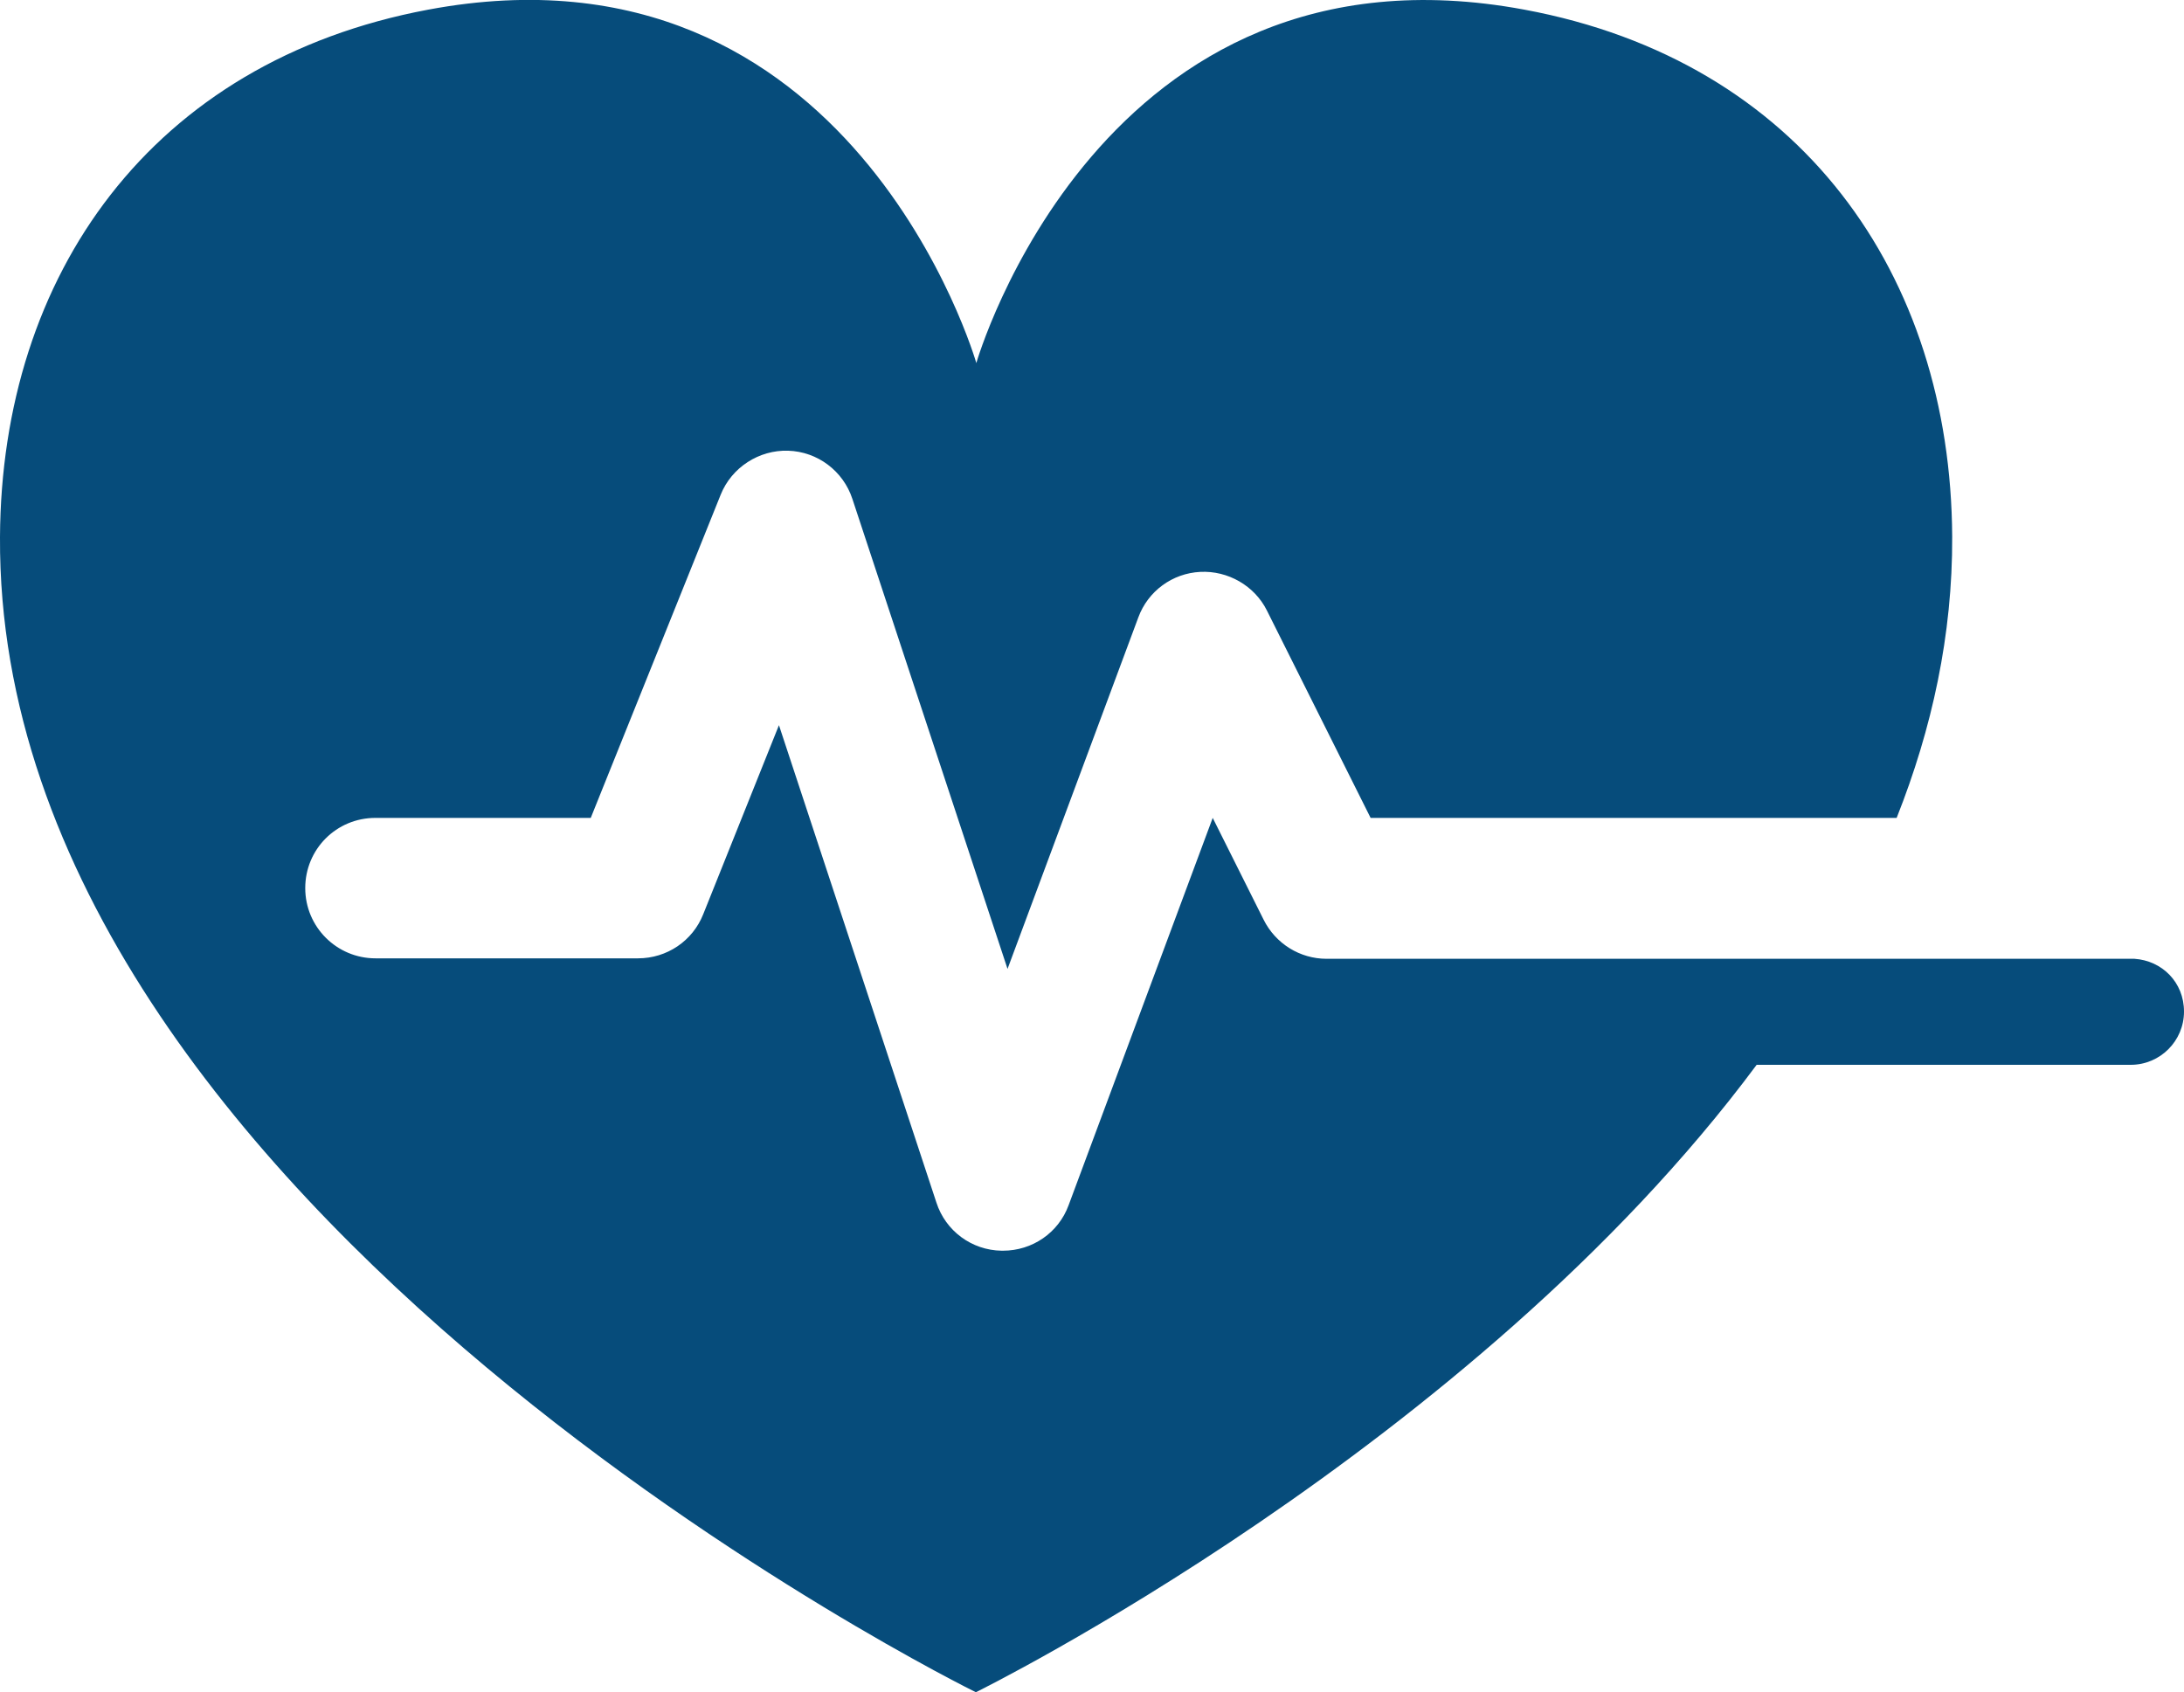 <?xml version="1.0" encoding="UTF-8"?>
<svg id="Layer_2" data-name="Layer 2" xmlns="http://www.w3.org/2000/svg" viewBox="0 0 47.58 36.87">
  <defs>
    <style>
      .cls-1 {
        fill: #064c7b;
      }
    </style>
  </defs>
  <g id="Layer_1-2" data-name="Layer 1-2">
    <path class="cls-1" d="m46.49,20.89h-17.59c-.58,0-1.11-.33-1.37-.85l-1.11-2.22-3.14,8.44c-.22.6-.79.99-1.43.99h-.03c-.65-.01-1.22-.43-1.42-1.05l-3.43-10.4-1.65,4.12c-.23.58-.79.96-1.42.96h-5.72c-.84,0-1.53-.68-1.53-1.53s.68-1.53,1.53-1.53h4.69l2.83-7.04c.24-.6.84-.98,1.47-.96.64.02,1.2.44,1.4,1.05l3.38,10.24,2.85-7.66c.21-.57.74-.96,1.35-.99.6-.03,1.18.3,1.45.84l2.26,4.52h11.46c.77-1.94,1.22-3.99,1.21-6.13-.03-5.7-3.29-10.36-9.32-11.48-9.24-1.72-11.94,7.7-11.94,7.7,0,0-2.7-9.43-11.94-7.7C3.29,1.34.03,6,0,11.7c-.08,14.69,21.26,25.17,21.26,25.17,0,0,10.8-5.31,17.01-13.67h8.15c.64,0,1.16-.52,1.16-1.16s-.48-1.11-1.08-1.15h0Z"/>
  </g>
</svg>